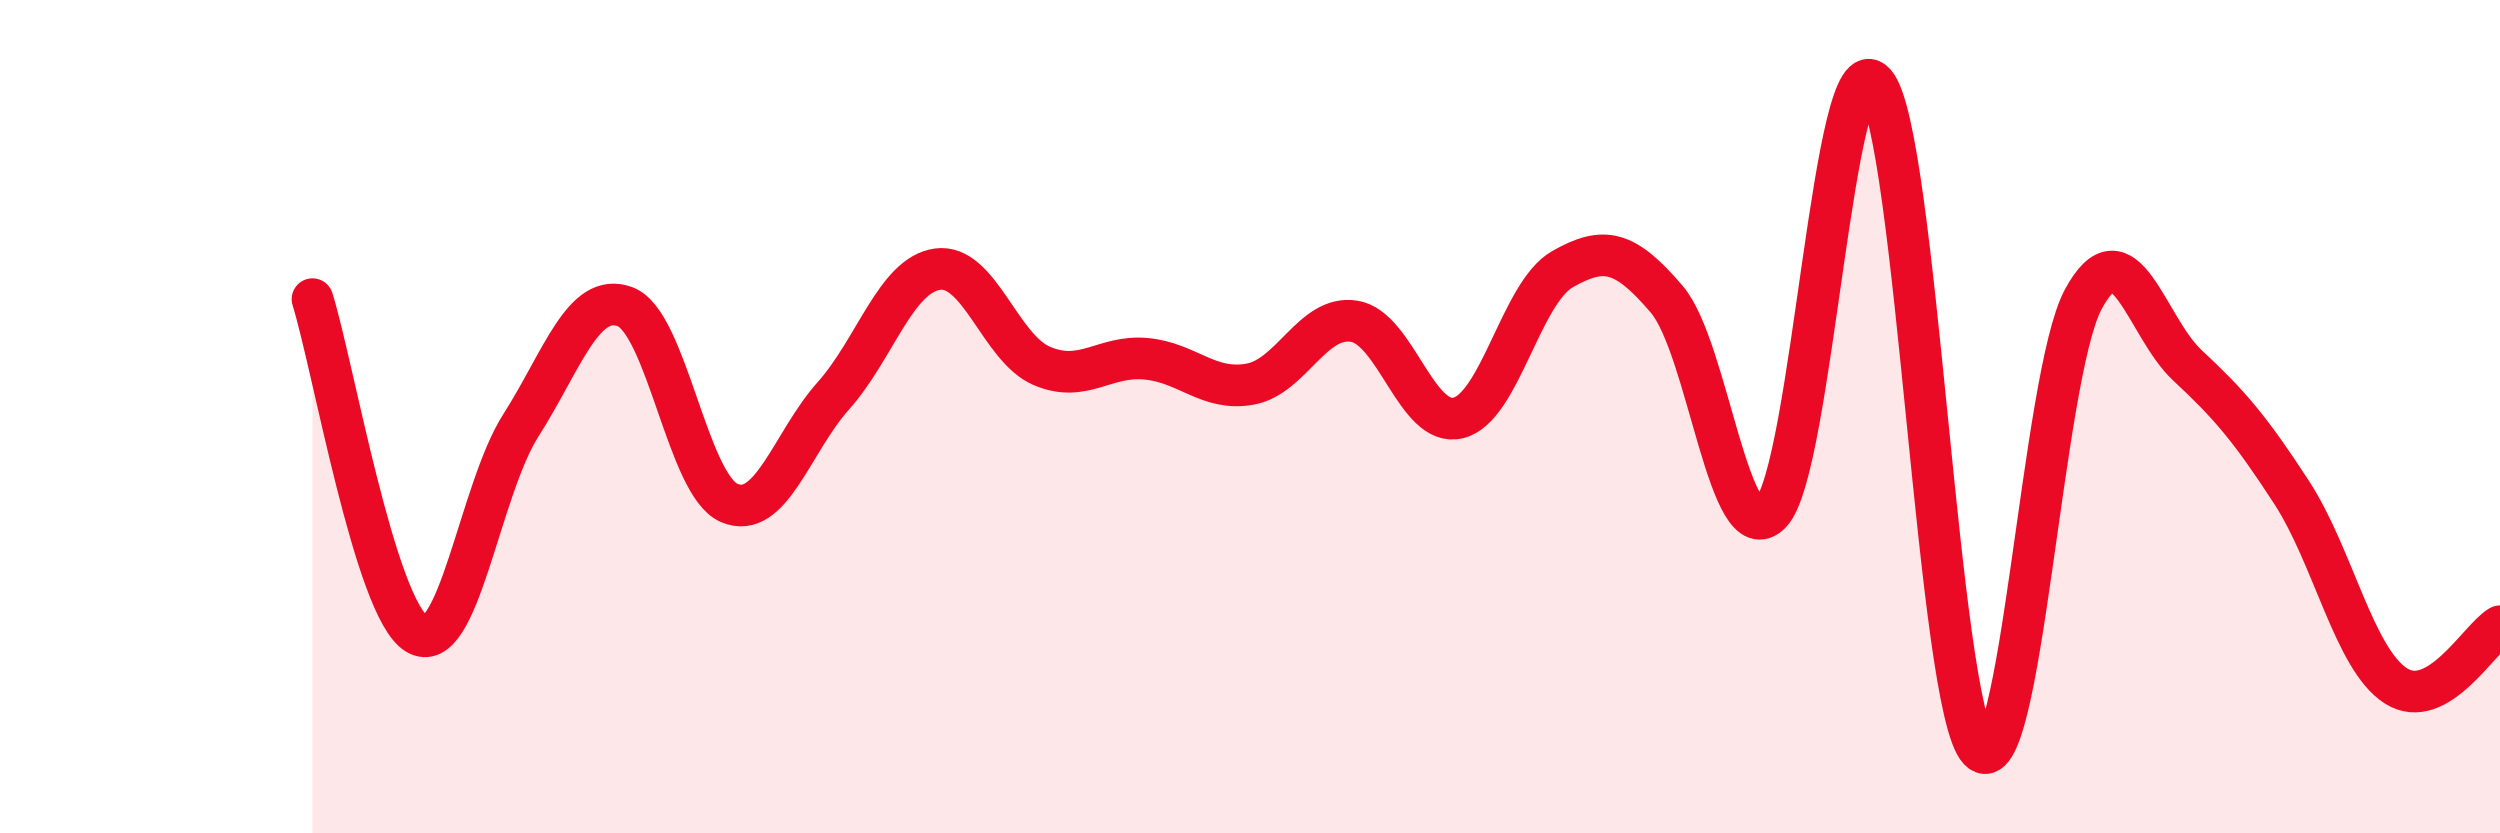
    <svg width="60" height="20" viewBox="0 0 60 20" xmlns="http://www.w3.org/2000/svg">
      <path
        d="M 7.5,7.18 C 8,8.79 9,14.6 10,15.21 C 11,15.82 11.5,11.78 12.5,10.21 C 13.5,8.64 14,6.99 15,7.36 C 16,7.73 16.5,11.64 17.5,12.07 C 18.5,12.5 19,10.62 20,9.5 C 21,8.38 21.5,6.6 22.5,6.46 C 23.5,6.32 24,8.35 25,8.78 C 26,9.21 26.5,8.52 27.5,8.61 C 28.5,8.7 29,9.4 30,9.22 C 31,9.04 31.5,7.55 32.5,7.71 C 33.5,7.87 34,10.28 35,10.03 C 36,9.78 36.5,7.03 37.5,6.46 C 38.5,5.89 39,6.01 40,7.18 C 41,8.35 41.5,13.35 42.5,12.31 C 43.5,11.27 44,0.86 45,2 C 46,3.14 46.5,16.96 47.5,18 C 48.5,19.04 49,9.03 50,7.18 C 51,5.33 51.5,7.84 52.5,8.77 C 53.5,9.7 54,10.28 55,11.82 C 56,13.36 56.5,15.82 57.5,16.46 C 58.5,17.1 59.5,15.32 60,15.03L60 20L7.5 20Z"
        fill="#EB0A25"
        opacity="0.1"
        stroke-linecap="round"
        stroke-linejoin="round"
      />
      <path
        d="M 7.5,7.18 C 8,8.79 9,14.6 10,15.21 C 11,15.82 11.5,11.78 12.5,10.21 C 13.5,8.64 14,6.99 15,7.36 C 16,7.73 16.5,11.64 17.5,12.07 C 18.5,12.5 19,10.62 20,9.5 C 21,8.38 21.5,6.6 22.5,6.46 C 23.5,6.32 24,8.35 25,8.78 C 26,9.21 26.5,8.52 27.5,8.61 C 28.5,8.7 29,9.4 30,9.22 C 31,9.04 31.5,7.55 32.5,7.71 C 33.5,7.87 34,10.28 35,10.03 C 36,9.78 36.5,7.03 37.5,6.46 C 38.5,5.89 39,6.01 40,7.18 C 41,8.35 41.5,13.35 42.5,12.31 C 43.5,11.27 44,0.86 45,2 C 46,3.14 46.5,16.96 47.5,18 C 48.5,19.04 49,9.03 50,7.18 C 51,5.33 51.5,7.84 52.5,8.77 C 53.5,9.7 54,10.28 55,11.82 C 56,13.36 56.5,15.82 57.5,16.46 C 58.5,17.1 59.5,15.32 60,15.03"
        stroke="#EB0A25"
        stroke-width="1"
        fill="none"
        stroke-linecap="round"
        stroke-linejoin="round"
      />
    </svg>
  